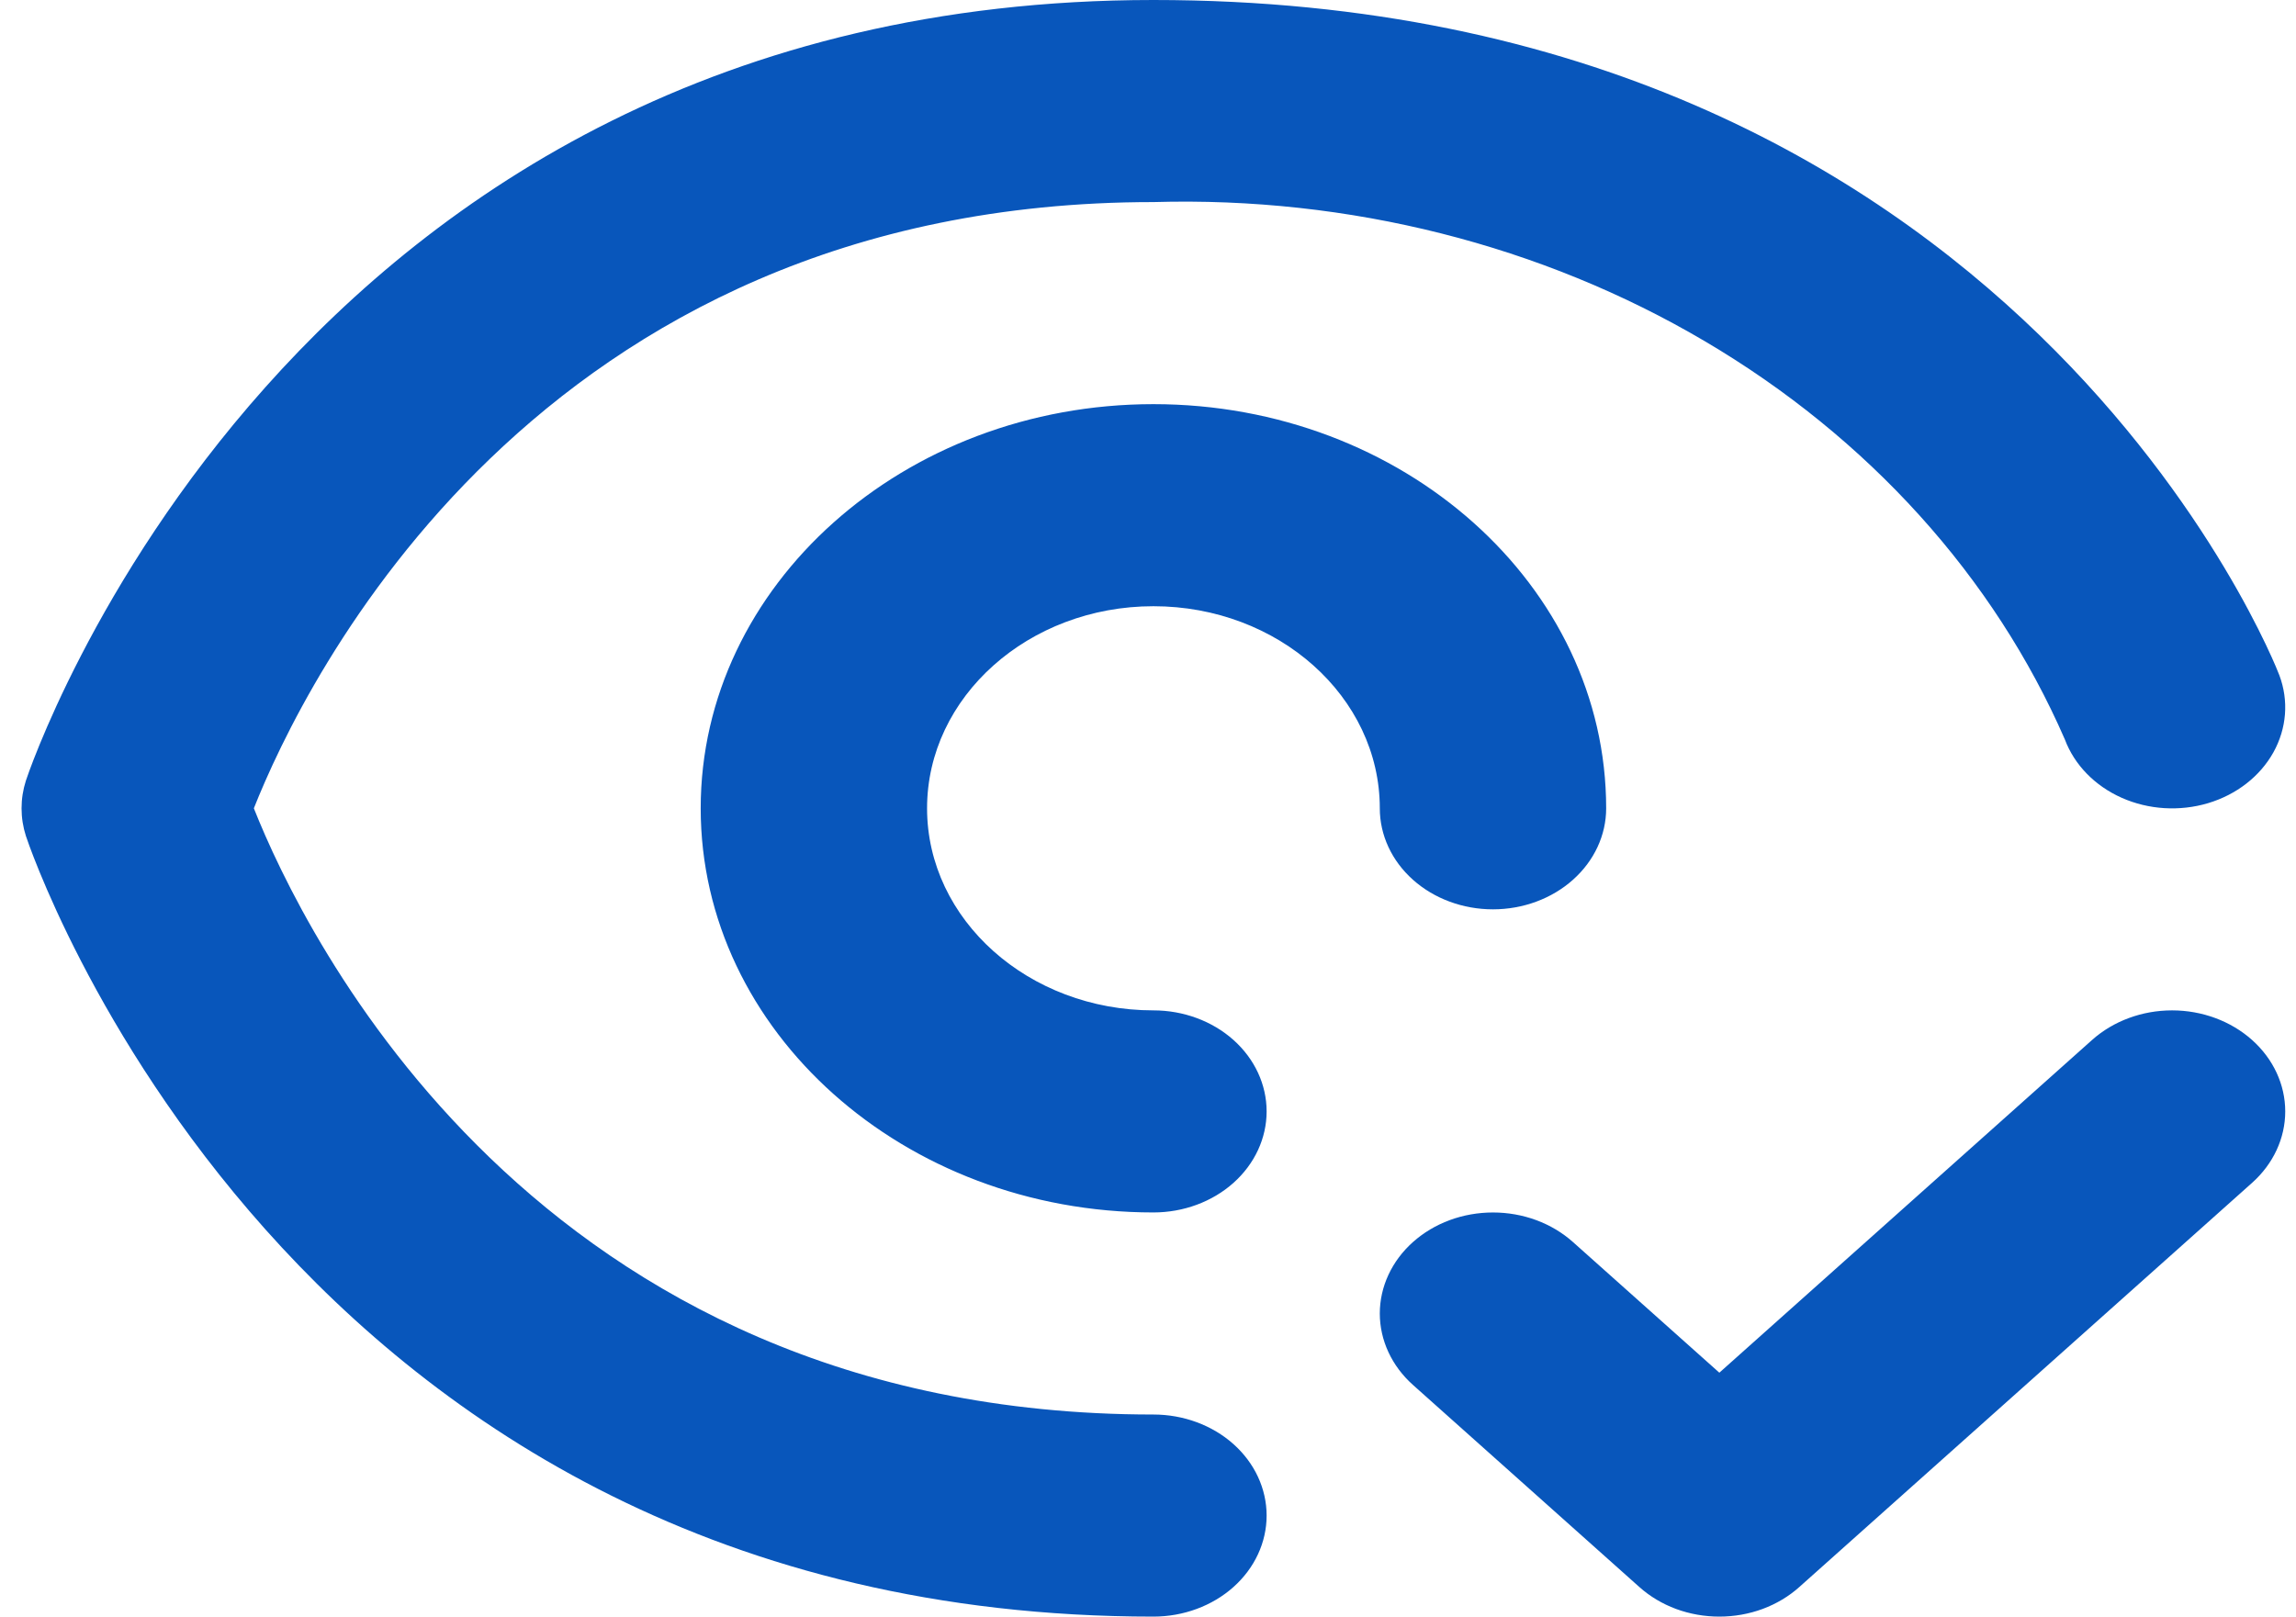 <svg width="71" height="50" viewBox="0 0 71 50" fill="none" xmlns="http://www.w3.org/2000/svg">
<path d="M35.668 50C8.837 50 0.881 26.1 0.801 25.856C0.622 25.297 0.622 24.703 0.801 24.144C0.881 23.9 8.837 0 35.668 0C62.383 0 70.412 20.678 70.486 20.887C70.78 21.673 70.713 22.53 70.3 23.272C69.886 24.013 69.16 24.578 68.281 24.841C67.401 25.104 66.44 25.044 65.61 24.675C64.78 24.306 64.148 23.657 63.853 22.872C61.661 17.837 57.772 13.533 52.723 10.556C47.675 7.578 41.715 6.074 35.668 6.25C16.533 6.25 9.372 21.163 7.85 25C9.369 28.828 16.526 43.75 35.668 43.75C36.596 43.75 37.486 44.079 38.143 44.665C38.799 45.251 39.168 46.046 39.168 46.875C39.168 47.704 38.799 48.499 38.143 49.085C37.486 49.671 36.596 50 35.668 50ZM35.668 37.5C27.947 37.5 21.668 31.894 21.668 25C21.668 18.106 27.947 12.5 35.668 12.5C43.389 12.5 49.668 18.106 49.668 25C49.668 25.829 49.299 26.624 48.642 27.21C47.986 27.796 47.096 28.125 46.168 28.125C45.239 28.125 44.349 27.796 43.693 27.21C43.036 26.624 42.668 25.829 42.668 25C42.668 21.553 39.528 18.75 35.668 18.75C31.807 18.75 28.668 21.553 28.668 25C28.668 28.447 31.807 31.25 35.668 31.25C36.596 31.25 37.486 31.579 38.143 32.165C38.799 32.751 39.168 33.546 39.168 34.375C39.168 35.204 38.799 35.999 38.143 36.585C37.486 37.171 36.596 37.5 35.668 37.5ZM53.168 50C52.708 50 52.253 49.92 51.828 49.763C51.403 49.605 51.018 49.375 50.693 49.084L43.693 42.834C43.368 42.544 43.111 42.2 42.935 41.821C42.759 41.442 42.668 41.035 42.668 40.625C42.668 40.215 42.759 39.808 42.935 39.429C43.111 39.05 43.368 38.706 43.693 38.416C44.018 38.126 44.404 37.895 44.828 37.738C45.253 37.581 45.708 37.501 46.168 37.501C46.627 37.501 47.082 37.581 47.507 37.738C47.931 37.895 48.317 38.126 48.642 38.416L53.168 42.456L64.693 32.166C65.349 31.58 66.239 31.25 67.168 31.25C68.096 31.25 68.986 31.58 69.642 32.166C70.298 32.752 70.667 33.546 70.667 34.375C70.667 35.204 70.298 35.998 69.642 36.584L55.642 49.084C55.318 49.375 54.932 49.605 54.507 49.763C54.083 49.92 53.627 50 53.168 50Z" fill="#0856BB"/>
</svg>
